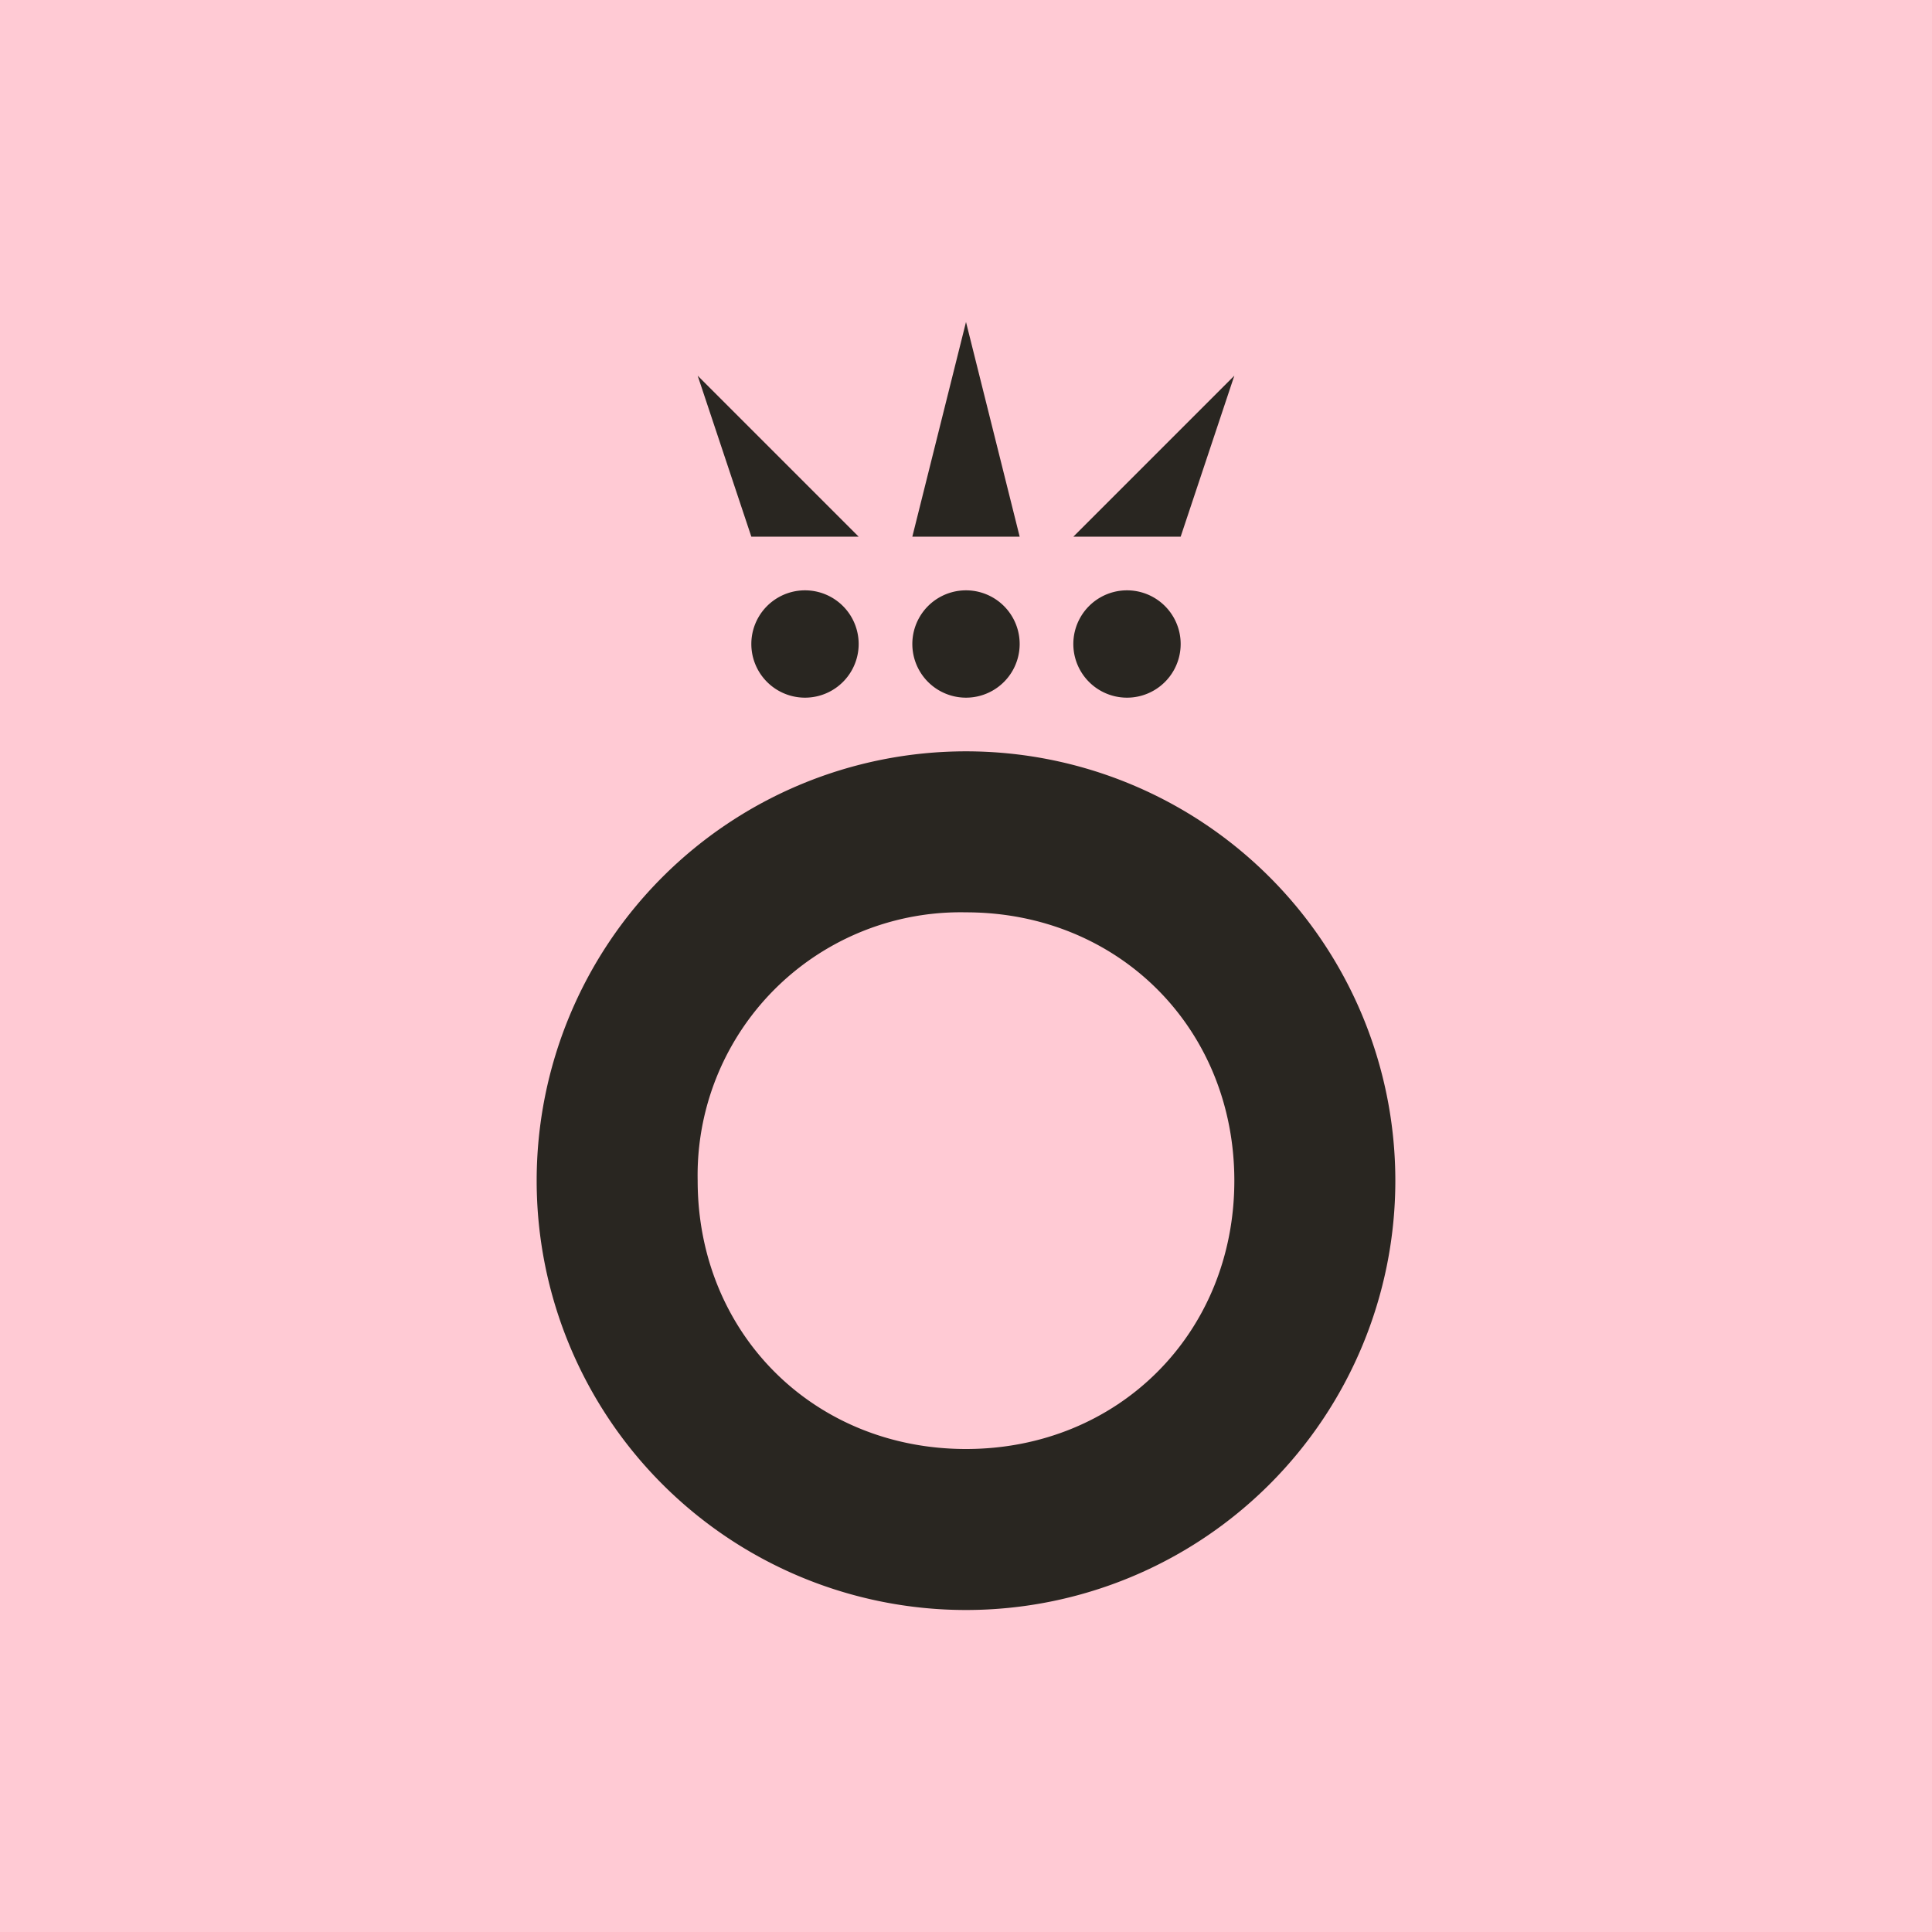 <!-- by TradingView --><svg width="18" height="18" viewBox="0 0 18 18" xmlns="http://www.w3.org/2000/svg"><path fill="#FFCAD4" d="M0 0h18v18H0z"/><path fill-rule="evenodd" d="M8.5 5 9 3l.5 2h-1ZM8 5H7l-.5-1.5L8 5Zm2 0h1l.5-1.5L10 5ZM9 6.5a.5.5 0 1 0 0-1 .5.5 0 0 0 0 1Zm1.5 0a.5.5 0 1 0 0-1 .5.5 0 0 0 0 1ZM8 6a.5.5 0 1 1-1 0 .5.5 0 0 1 1 0Zm1 7.5c1.42 0 2.5-1.08 2.5-2.5S10.42 8.5 9 8.5A2.45 2.45 0 0 0 6.5 11c0 1.42 1.08 2.5 2.5 2.5ZM9 15a4 4 0 1 0 0-8 4 4 0 0 0 0 8Z" fill="#292621"/></svg>